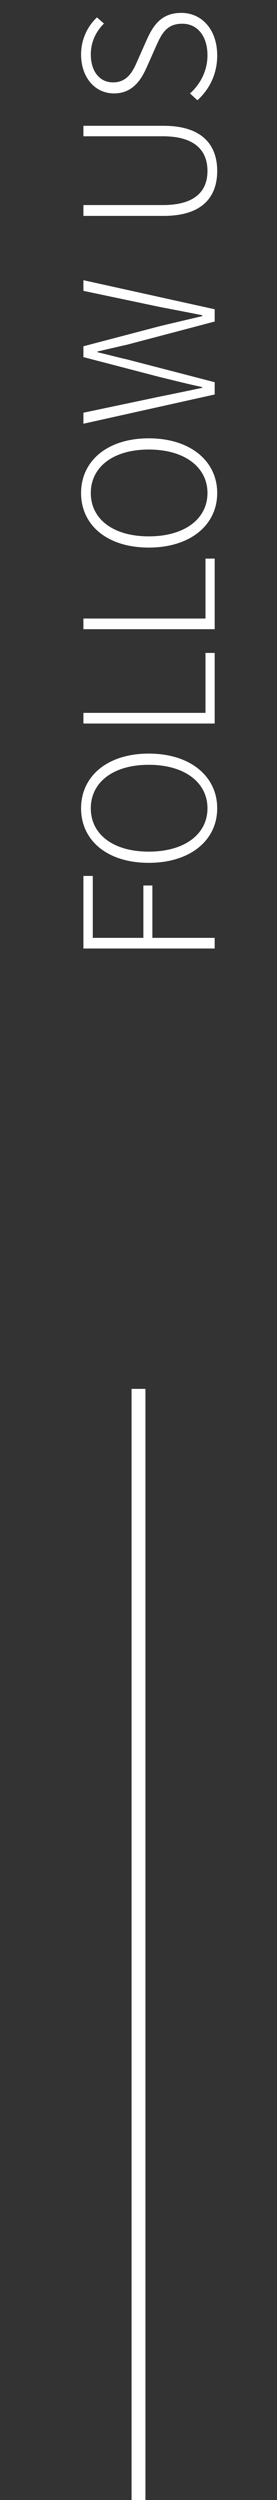 <svg width="20" height="180" viewBox="0 0 20 180" fill="none" xmlns="http://www.w3.org/2000/svg">
<rect x="0" y="0" width="20" height="180" fill="#333333" stroke="none"/>
<path d="M15.5 68.293V67.526H11.002V63.756H10.352V67.526H6.699V63.067H6.023V68.293H15.5ZM15.682 58.198C15.682 55.897 13.745 54.259 10.742 54.259C7.739 54.259 5.854 55.897 5.854 58.198C5.854 60.499 7.726 62.124 10.742 62.124C13.745 62.124 15.682 60.499 15.682 58.198ZM14.98 58.198C14.98 60.07 13.316 61.318 10.742 61.318C8.168 61.318 6.556 60.07 6.556 58.198C6.556 56.326 8.168 55.065 10.742 55.065C13.316 55.065 14.98 56.326 14.98 58.198ZM15.5 52.094V47.011H14.837V51.327H6.023V52.094H15.5ZM15.5 45.302V40.219H14.837V44.535H6.023V45.302H15.5ZM15.682 35.499C15.682 33.198 13.745 31.56 10.742 31.56C7.739 31.56 5.854 33.198 5.854 35.499C5.854 37.8 7.726 39.425 10.742 39.425C13.745 39.425 15.682 37.8 15.682 35.499ZM14.98 35.499C14.98 37.371 13.316 38.619 10.742 38.619C8.168 38.619 6.556 37.371 6.556 35.499C6.556 33.627 8.168 32.366 10.742 32.366C13.316 32.366 14.98 33.627 14.98 35.499ZM15.5 28.403V27.519L9.182 25.881C8.428 25.712 7.778 25.53 7.037 25.361V25.309C7.778 25.14 8.428 24.984 9.182 24.815L15.5 23.151V22.267L6.023 20.174V20.941L11.522 22.098C12.536 22.293 13.563 22.488 14.603 22.696V22.761C13.563 23.008 12.536 23.242 11.522 23.489L6.023 24.932V25.712L11.522 27.142C12.536 27.389 13.563 27.649 14.603 27.87V27.922C13.563 28.143 12.549 28.351 11.522 28.559L6.023 29.716V30.509L15.5 28.403ZM15.682 12.308C15.682 10.618 14.785 9.058 11.808 9.058H6.023V9.812H11.756C14.226 9.812 14.98 10.982 14.98 12.308C14.98 13.634 14.226 14.765 11.756 14.765H6.023V15.545H11.808C14.785 15.545 15.682 14.011 15.682 12.308ZM15.682 3.996C15.682 2.124 14.564 0.928 13.095 0.928C11.652 0.928 11.054 1.825 10.573 2.917L9.949 4.321C9.65 5.01 9.26 5.933 8.168 5.933C7.193 5.933 6.556 5.14 6.556 3.918C6.556 2.995 6.946 2.254 7.505 1.695L6.998 1.253C6.361 1.851 5.854 2.787 5.854 3.918C5.854 5.543 6.829 6.726 8.233 6.726C9.637 6.726 10.235 5.647 10.612 4.802L11.236 3.398C11.652 2.462 12.003 1.708 13.16 1.708C14.239 1.708 14.98 2.579 14.98 3.983C14.98 5.062 14.486 6.05 13.719 6.726L14.252 7.22C15.097 6.453 15.682 5.361 15.682 3.996Z" fill="white"/>
<path d="M10 180V100" stroke="white"/>
</svg>
